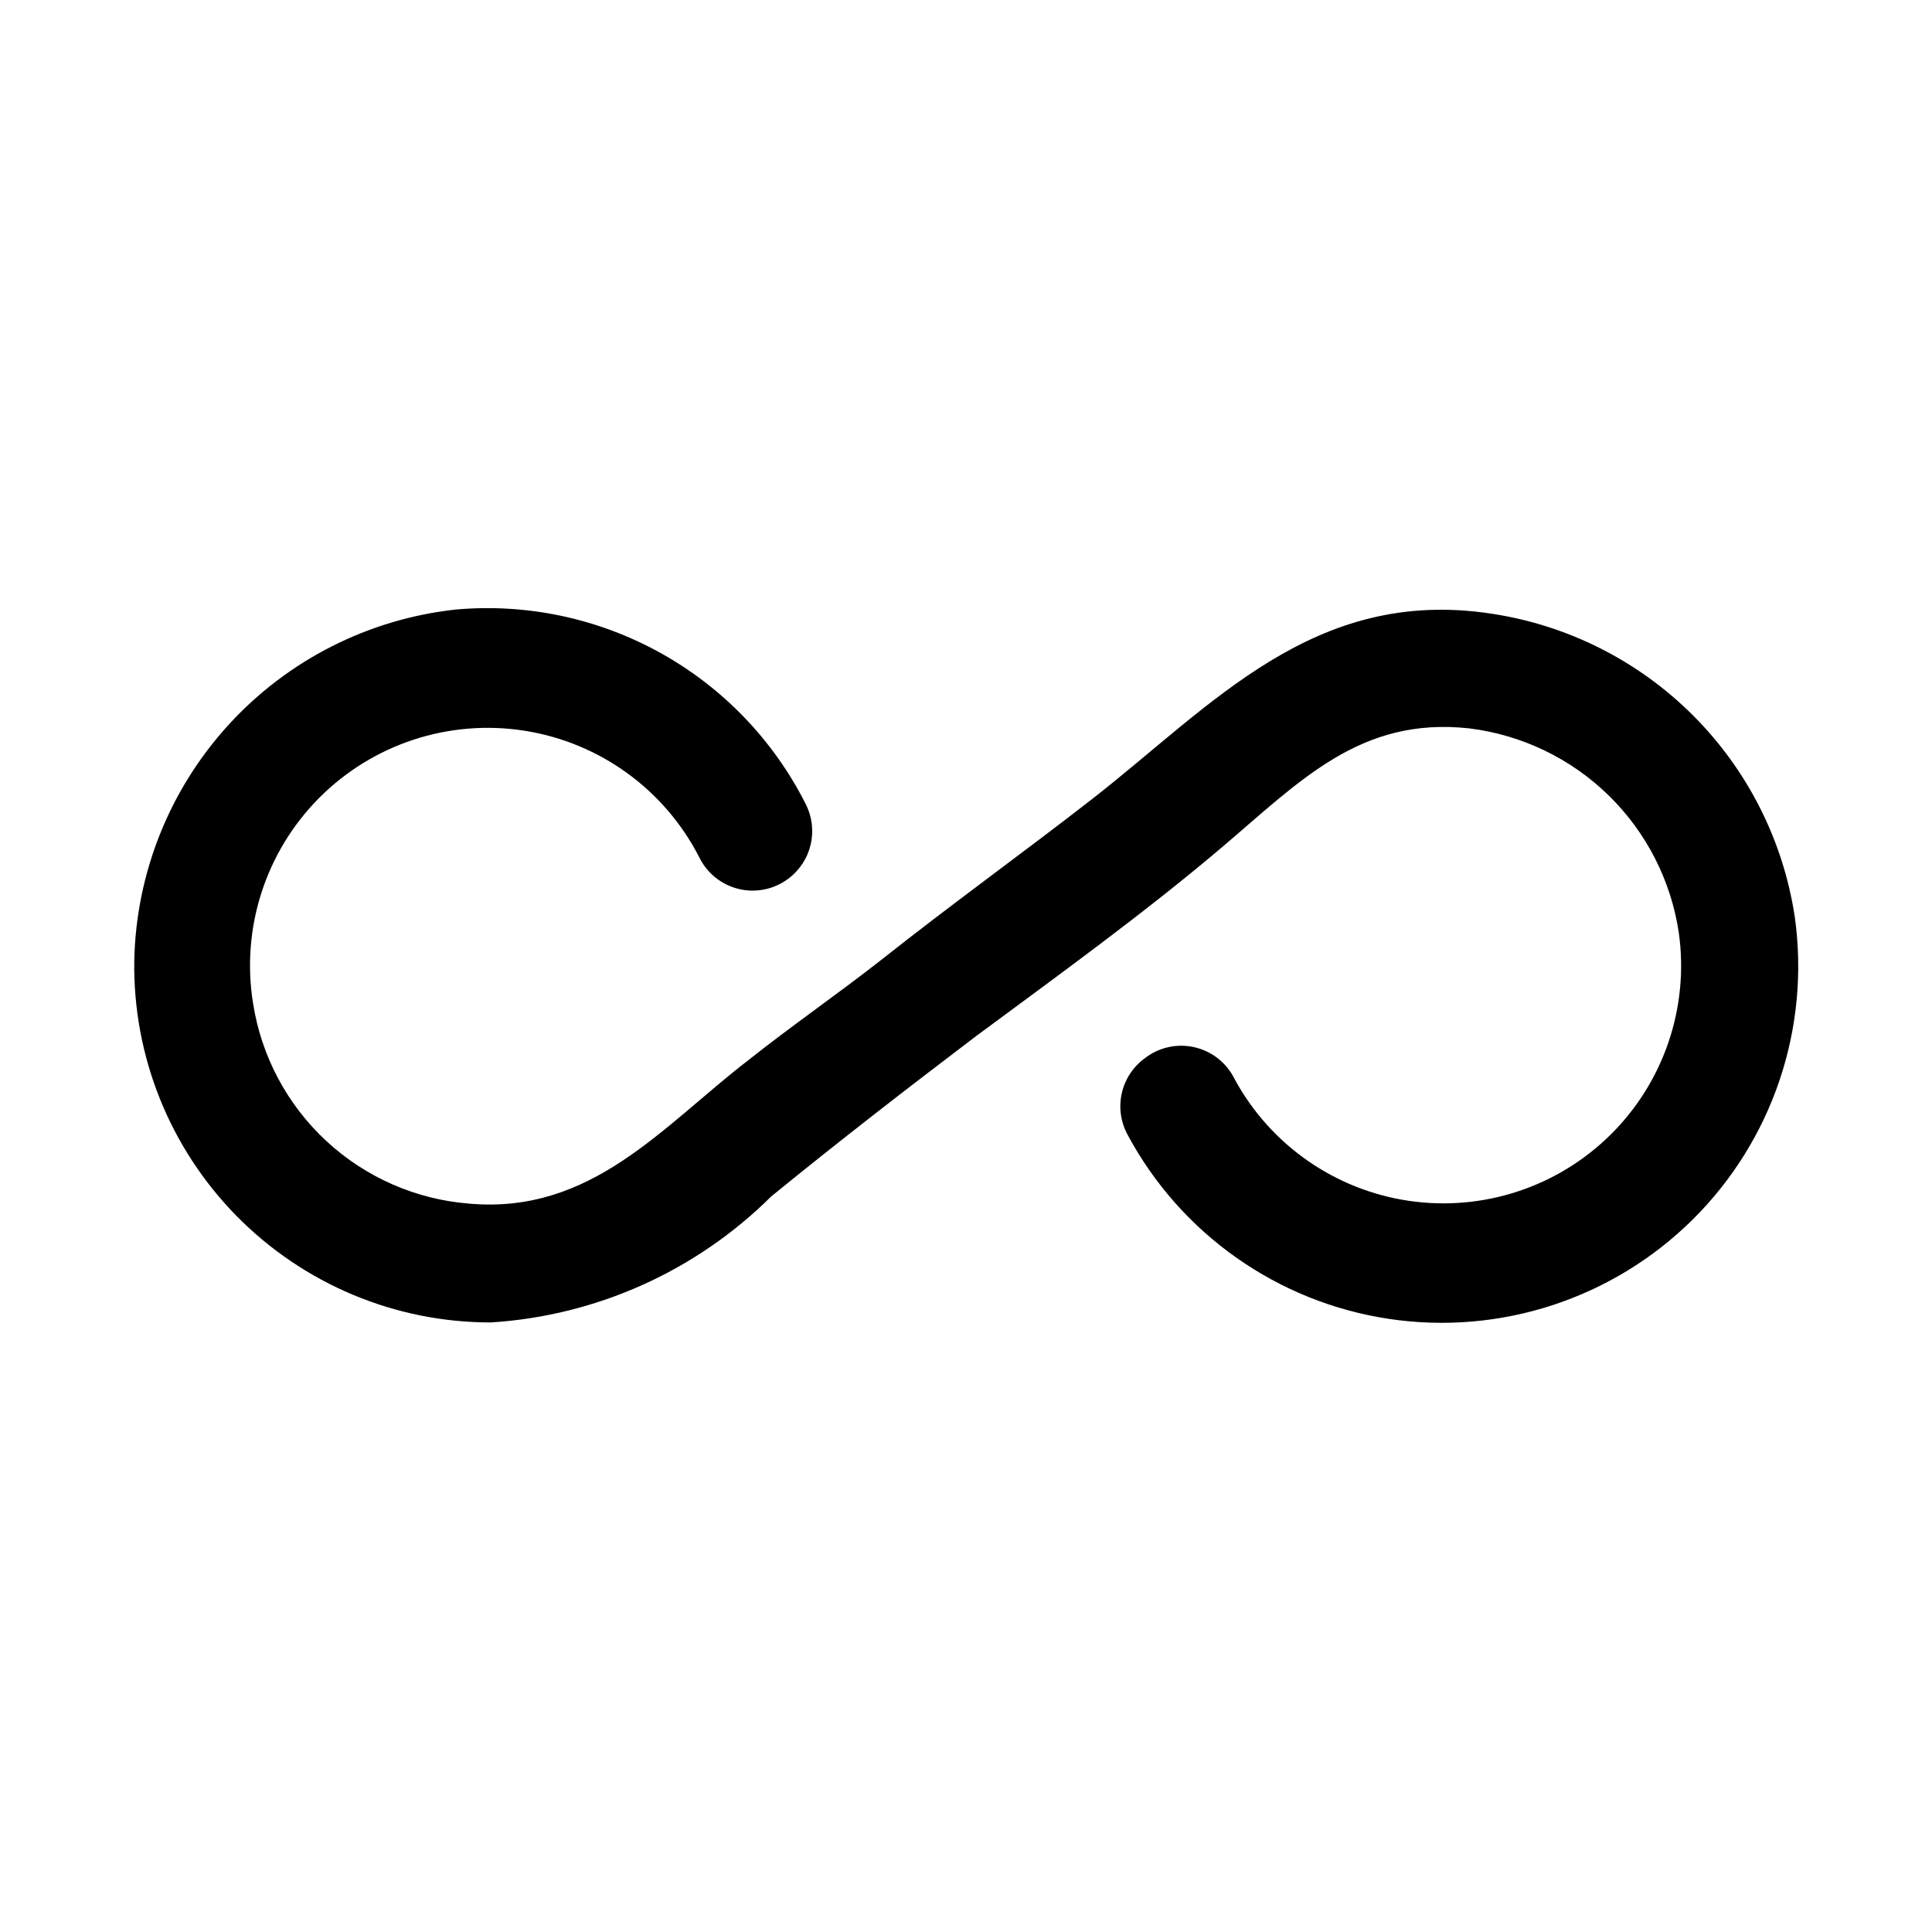 <?xml version="1.0" encoding="UTF-8"?>
<!-- Uploaded to: ICON Repo, www.svgrepo.com, Generator: ICON Repo Mixer Tools -->
<svg fill="#000000" width="800px" height="800px" version="1.1" viewBox="144 144 512 512" xmlns="http://www.w3.org/2000/svg">
 <path d="m539.33 306.64c-47.23-7.242-74.156 24.402-106.11 49.277-18.422 14.328-37.473 28.023-55.734 42.508-11.652 9.133-23.773 17.477-35.266 26.609-22.672 17.477-41.406 40.777-73.84 37.945-14.129-1.105-27.473-6.945-37.871-16.574-10.402-9.629-17.25-22.484-19.438-36.484-3.223-19.914 3.293-40.164 17.516-54.469 14.227-14.301 34.441-20.926 54.375-17.809 19.93 3.113 37.16 15.586 46.348 33.547 2.062 4.223 5.902 7.301 10.473 8.398 4.566 1.098 9.387 0.094 13.141-2.731 2.988-2.231 5.086-5.449 5.922-9.082 0.836-3.633 0.355-7.445-1.355-10.758-8.527-16.875-21.926-30.805-38.457-39.984-16.531-9.176-35.441-13.184-54.273-11.496-23.078 2.519-44.449 13.352-60.121 30.473-15.676 17.125-24.582 39.367-25.055 62.574-0.379 25.297 9.406 49.691 27.16 67.715 17.758 18.023 42.004 28.168 67.305 28.164 27.996-1.75 54.406-13.609 74.312-33.375 17.949-14.641 36.055-28.652 54.316-42.508 21.254-15.742 44.398-32.434 65.18-50.066 20.781-17.633 36.684-34.637 65.496-31.488 13.934 1.715 26.922 7.957 36.961 17.77 10.039 9.816 16.582 22.656 18.613 36.547 2.703 19.637-4 39.402-18.09 53.344-14.09 13.945-33.922 20.441-53.531 17.535-19.605-2.906-36.703-14.875-46.145-32.305-2.106-4.273-6.035-7.363-10.684-8.406-4.648-1.039-9.52 0.082-13.246 3.051-3.035 2.266-5.156 5.551-5.965 9.254s-0.258 7.57 1.559 10.898c14.082 26.281 39.746 44.371 69.234 48.801 29.484 4.426 59.332-5.328 80.512-26.312 21.184-20.988 31.211-50.742 27.059-80.27-3.062-20.199-12.508-38.891-26.957-53.34-14.445-14.445-33.137-23.891-53.34-26.953z"/>
</svg>